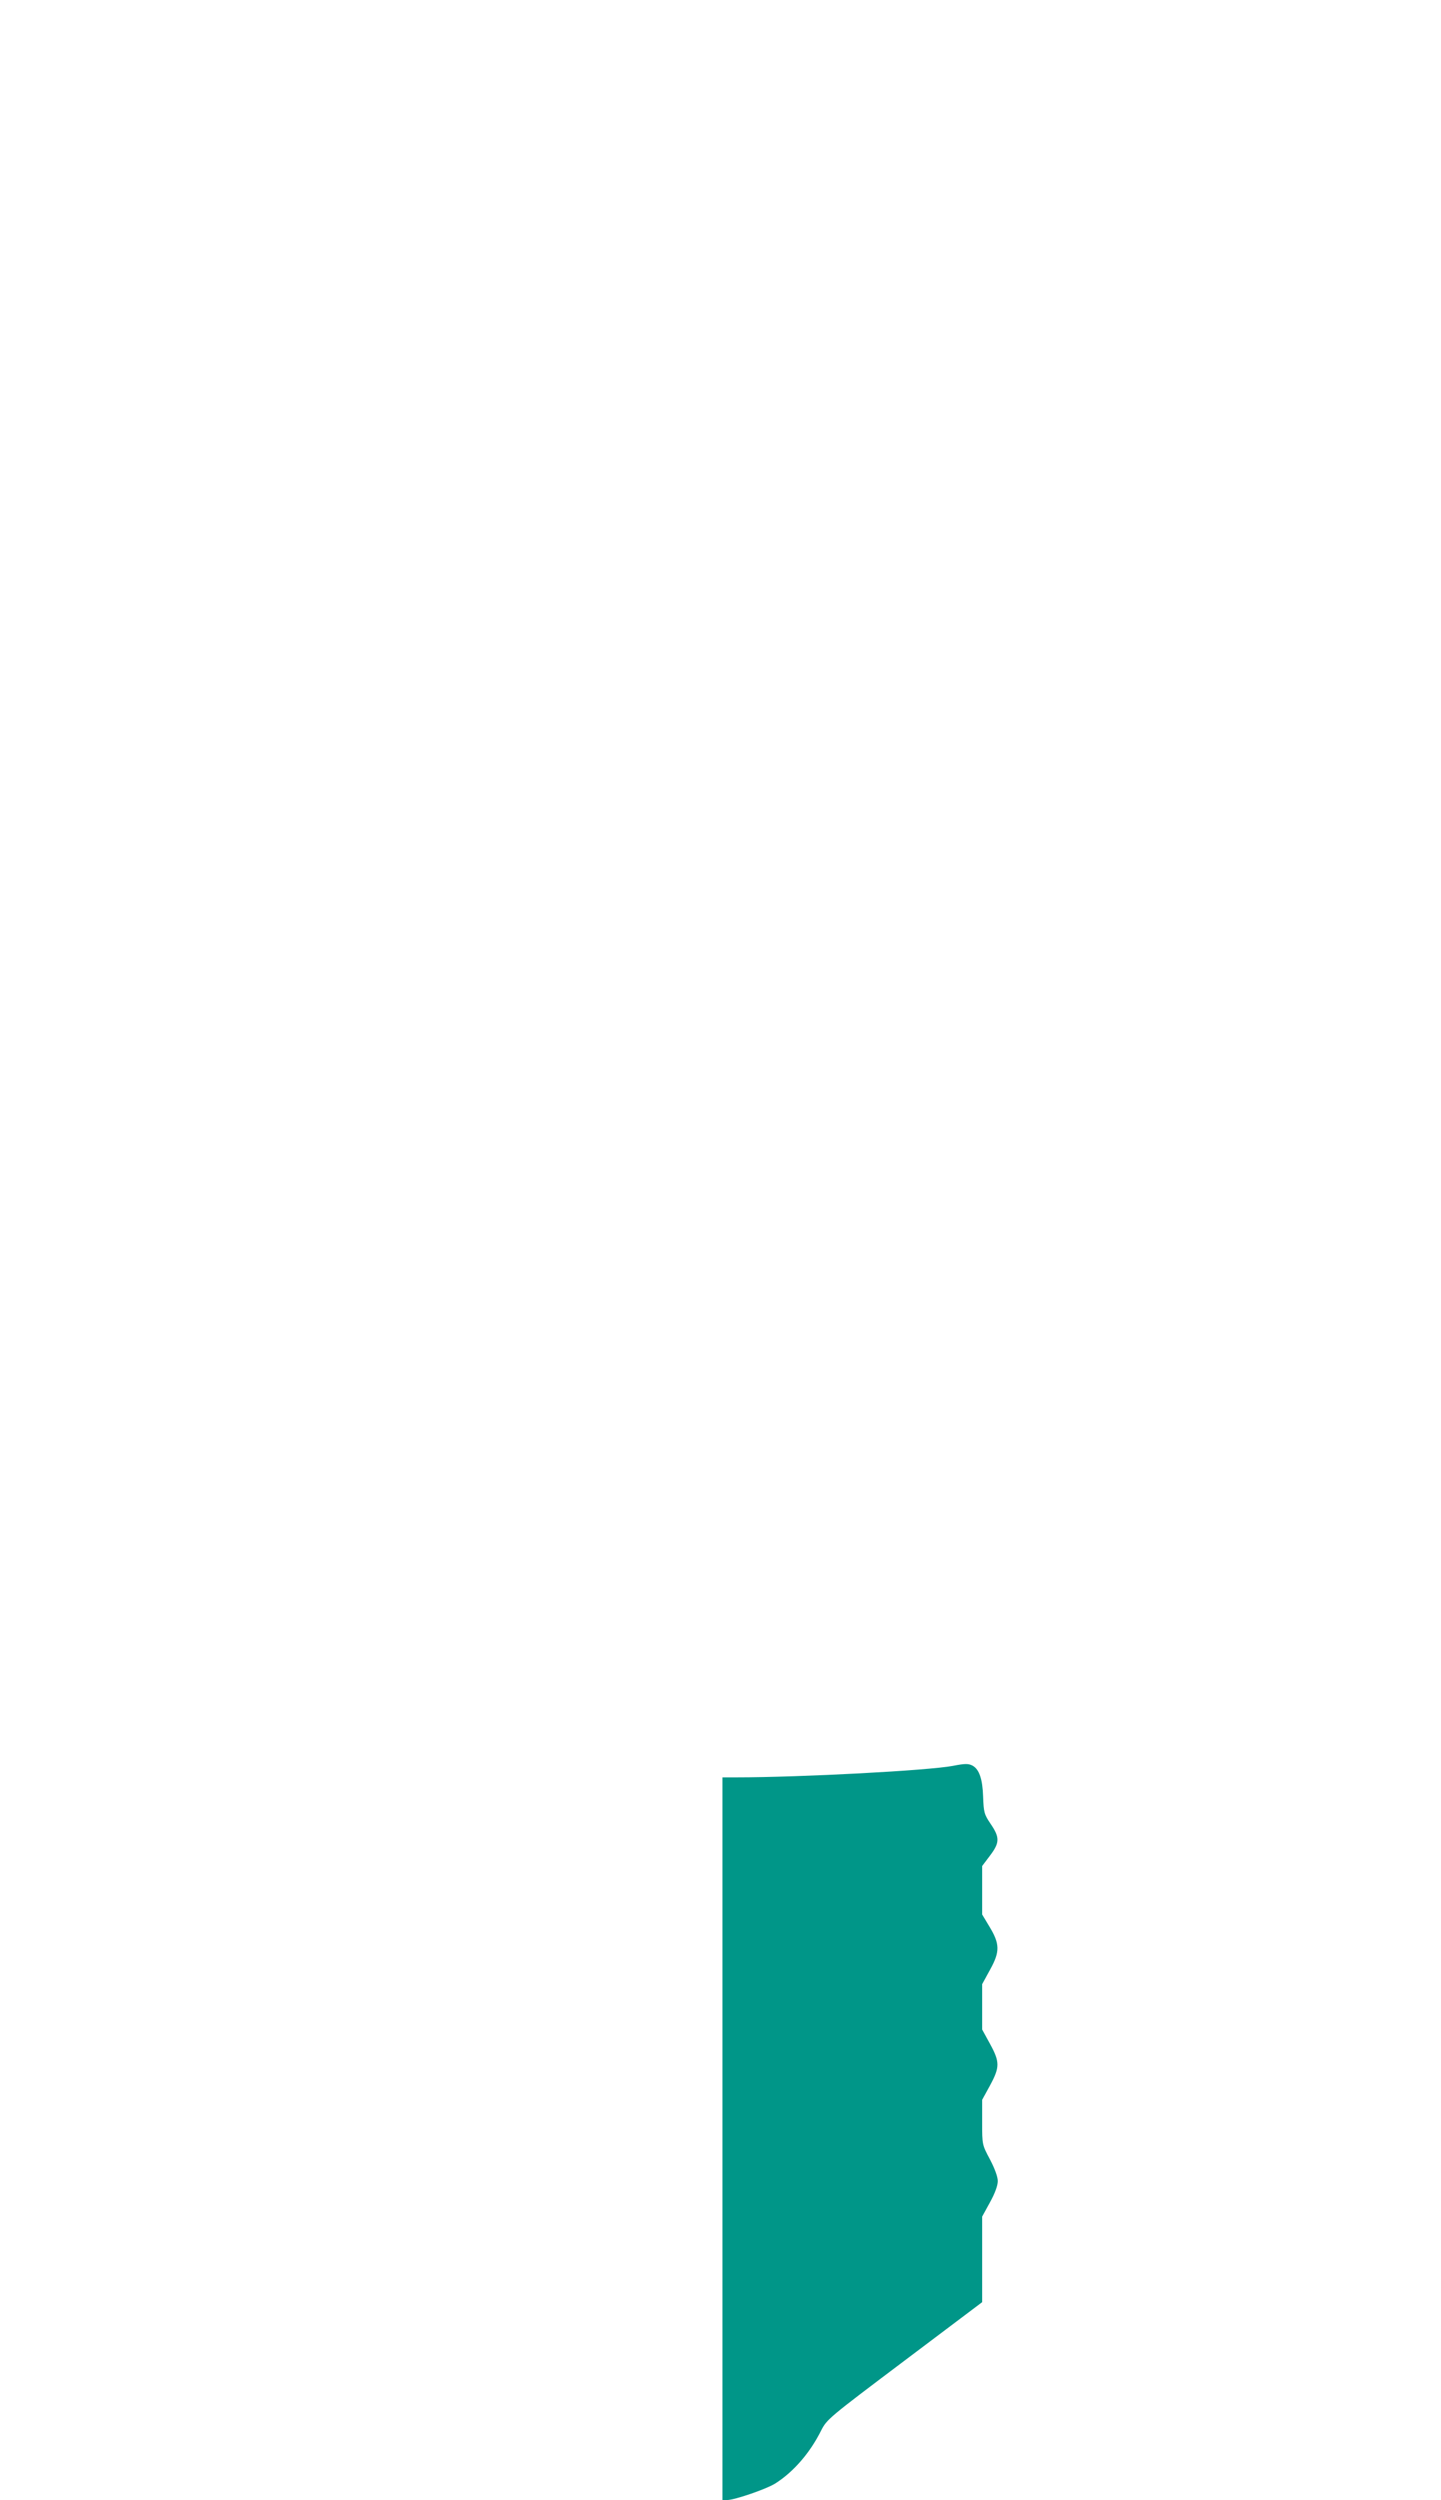 <?xml version="1.0" standalone="no"?>
<!DOCTYPE svg PUBLIC "-//W3C//DTD SVG 20010904//EN"
 "http://www.w3.org/TR/2001/REC-SVG-20010904/DTD/svg10.dtd">
<svg version="1.0" xmlns="http://www.w3.org/2000/svg"
 width="738pt" height="1280pt" viewBox="0 0 738 1280"
 preserveAspectRatio="xMidYMid meet">
<g transform="translate(0,1280) scale(0.1,-0.1)"
fill="#009688" stroke="none">
<path d="M4881 3759 c-125 -24 -778 -59 -1112 -59 l-69 0 0 -1850 0 -1850 24
0 c38 0 201 56 247 85 93 59 177 156 234 270 30 59 39 66 428 359 l397 299 0
219 0 219 40 73 c26 47 40 86 40 109 0 22 -15 63 -40 111 -40 75 -40 75 -40
190 l0 115 40 73 c51 94 51 121 0 214 l-40 73 0 116 0 116 41 75 c51 92 50
132 -5 222 l-36 60 0 124 0 124 40 53 c50 66 51 93 4 162 -34 50 -36 60 -39
140 -3 91 -20 140 -54 159 -22 11 -38 11 -100 -1z"/>
</g>
</svg>
